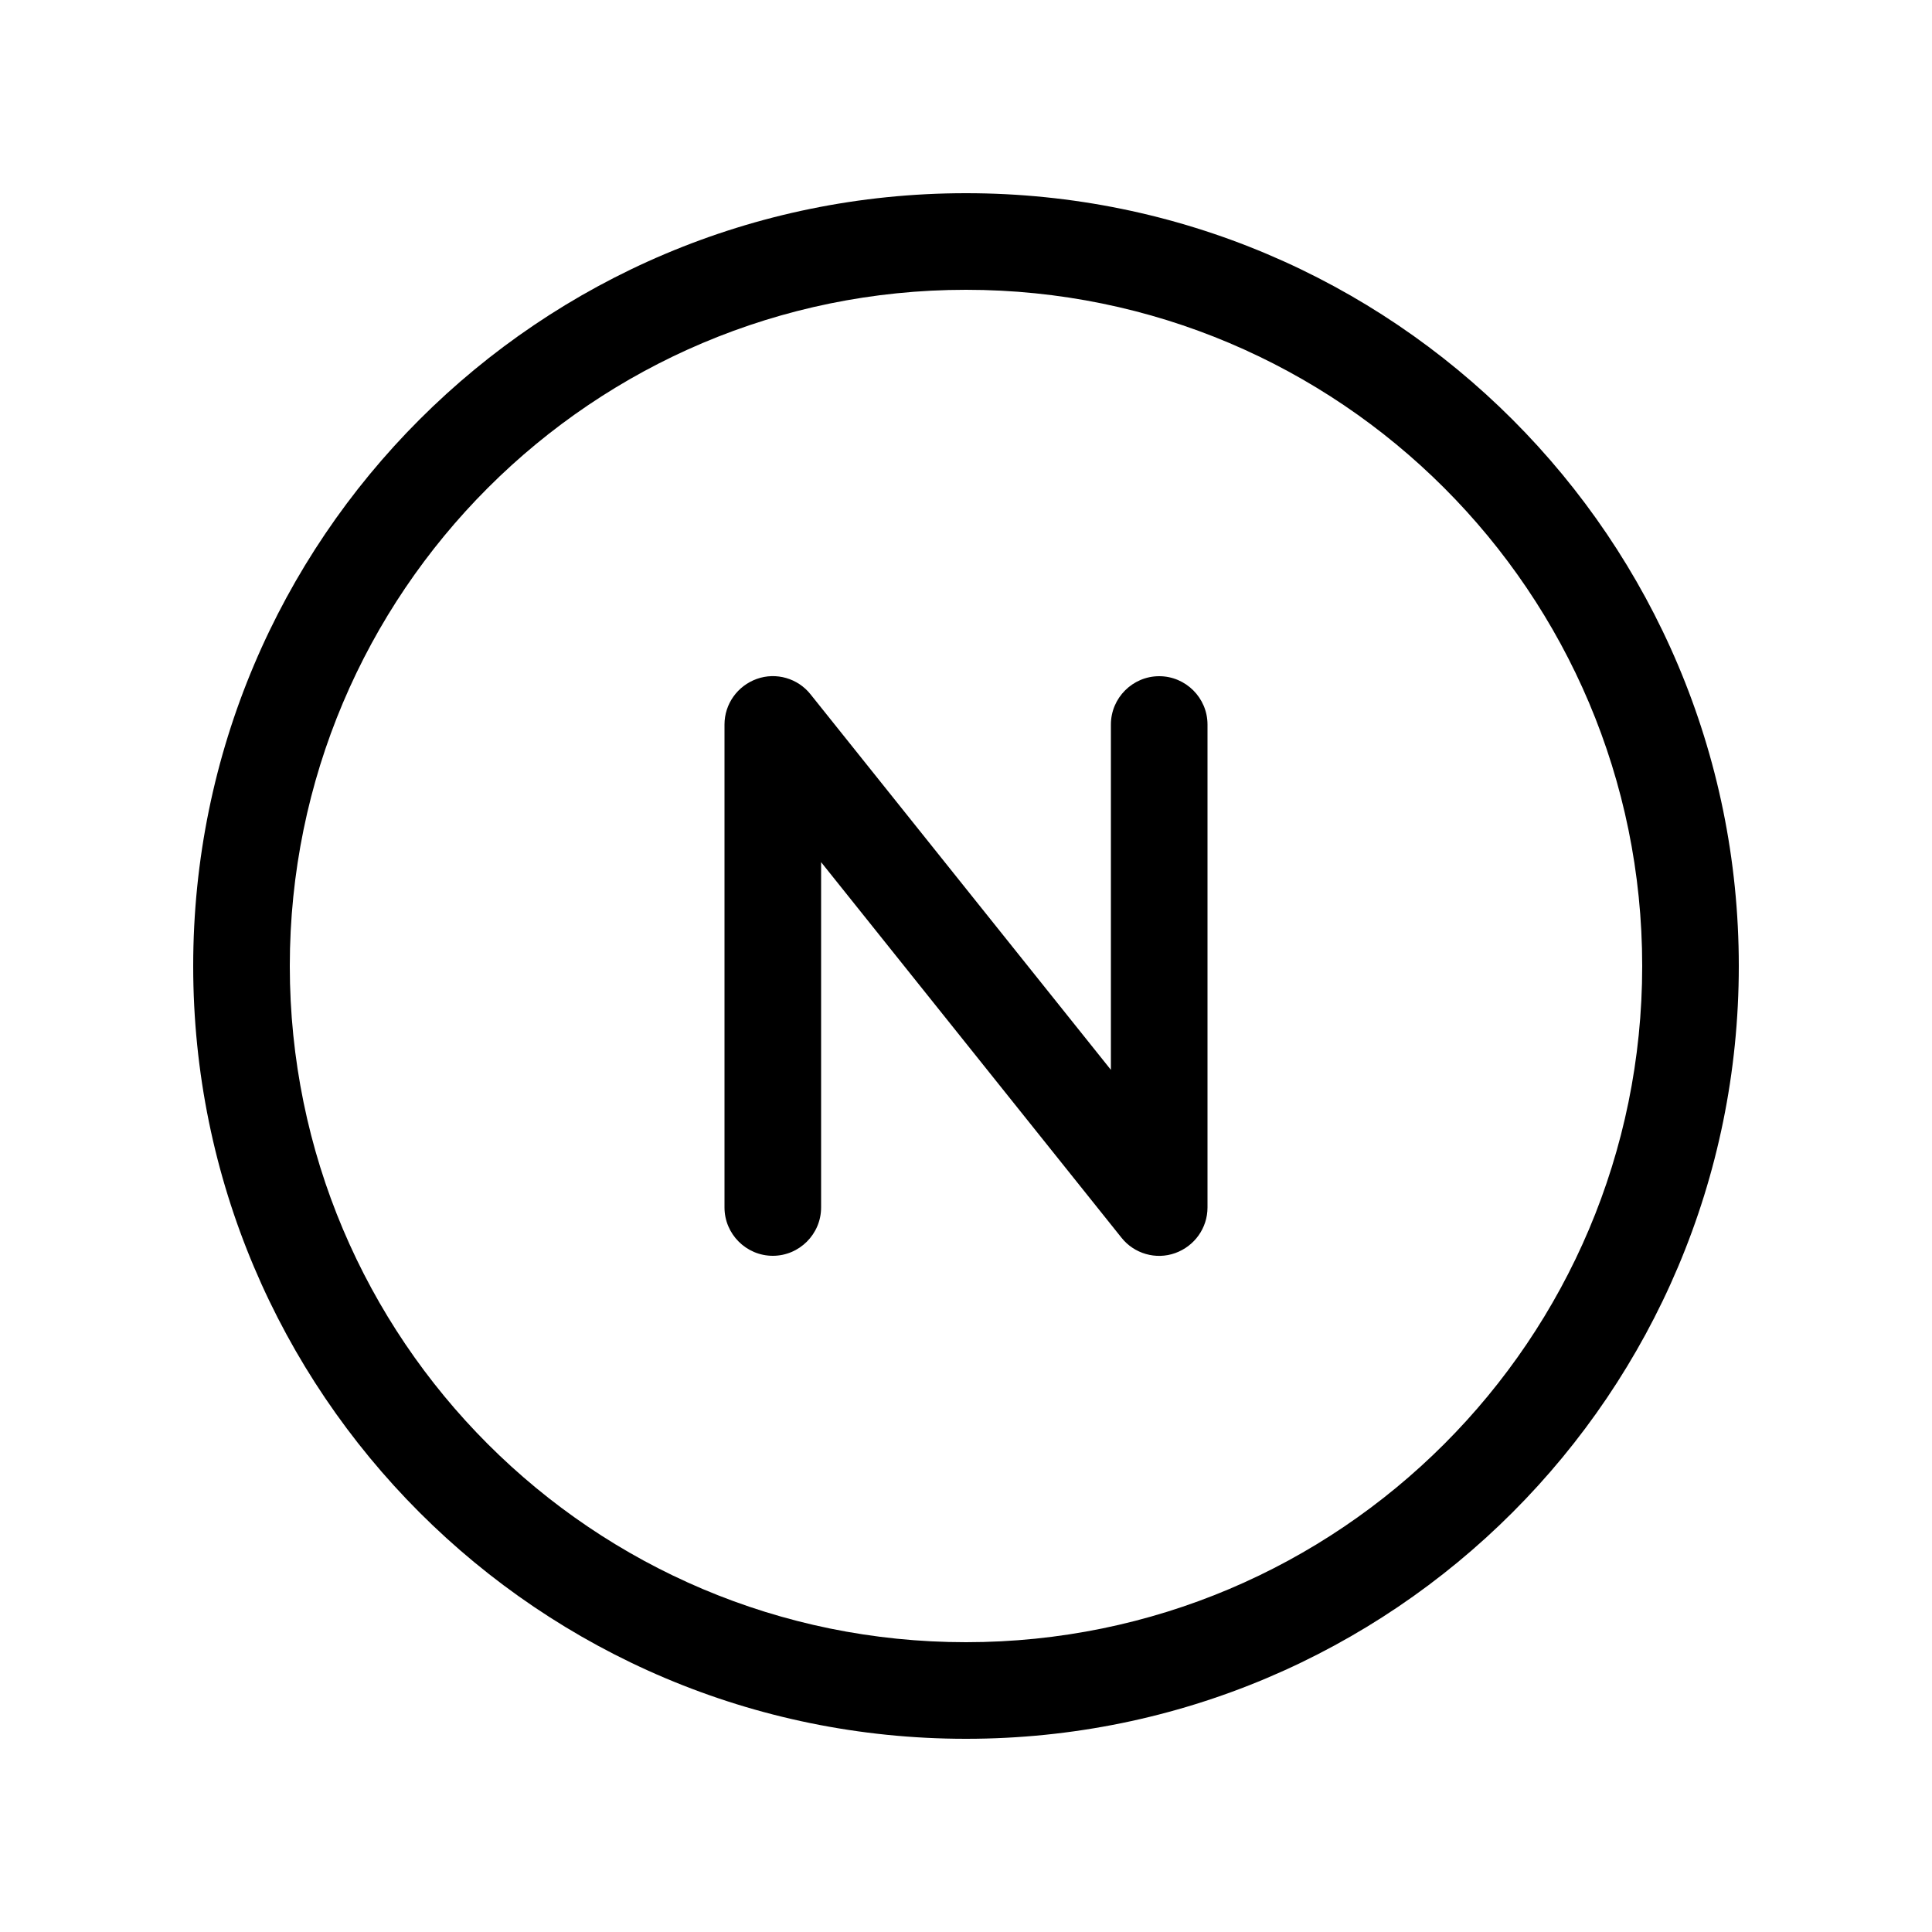 <svg xmlns="http://www.w3.org/2000/svg" viewBox="0 0 640 640"><!--! Font Awesome Pro 7.1.0 by @fontawesome - https://fontawesome.com License - https://fontawesome.com/license (Commercial License) Copyright 2025 Fonticons, Inc. --><path fill="currentColor" d="M320 96C443.7 96 544 196.3 544 320C544 443.7 443.7 544 320 544C196.3 544 96 443.7 96 320C96 196.3 196.3 96 320 96zM320 576C461.4 576 576 461.4 576 320C576 178.6 461.4 64 320 64C178.6 64 64 178.6 64 320C64 461.4 178.6 576 320 576zM268.5 230C264.3 224.7 257.1 222.6 250.7 224.9C244.3 227.2 240 233.2 240 240L240 400C240 408.8 247.2 416 256 416C264.8 416 272 408.8 272 400L272 285.6L371.5 410C375.7 415.3 382.9 417.4 389.3 415.1C395.7 412.8 400 406.8 400 400L400 240C400 231.2 392.8 224 384 224C375.2 224 368 231.2 368 240L368 354.4L268.5 230z"/></svg>